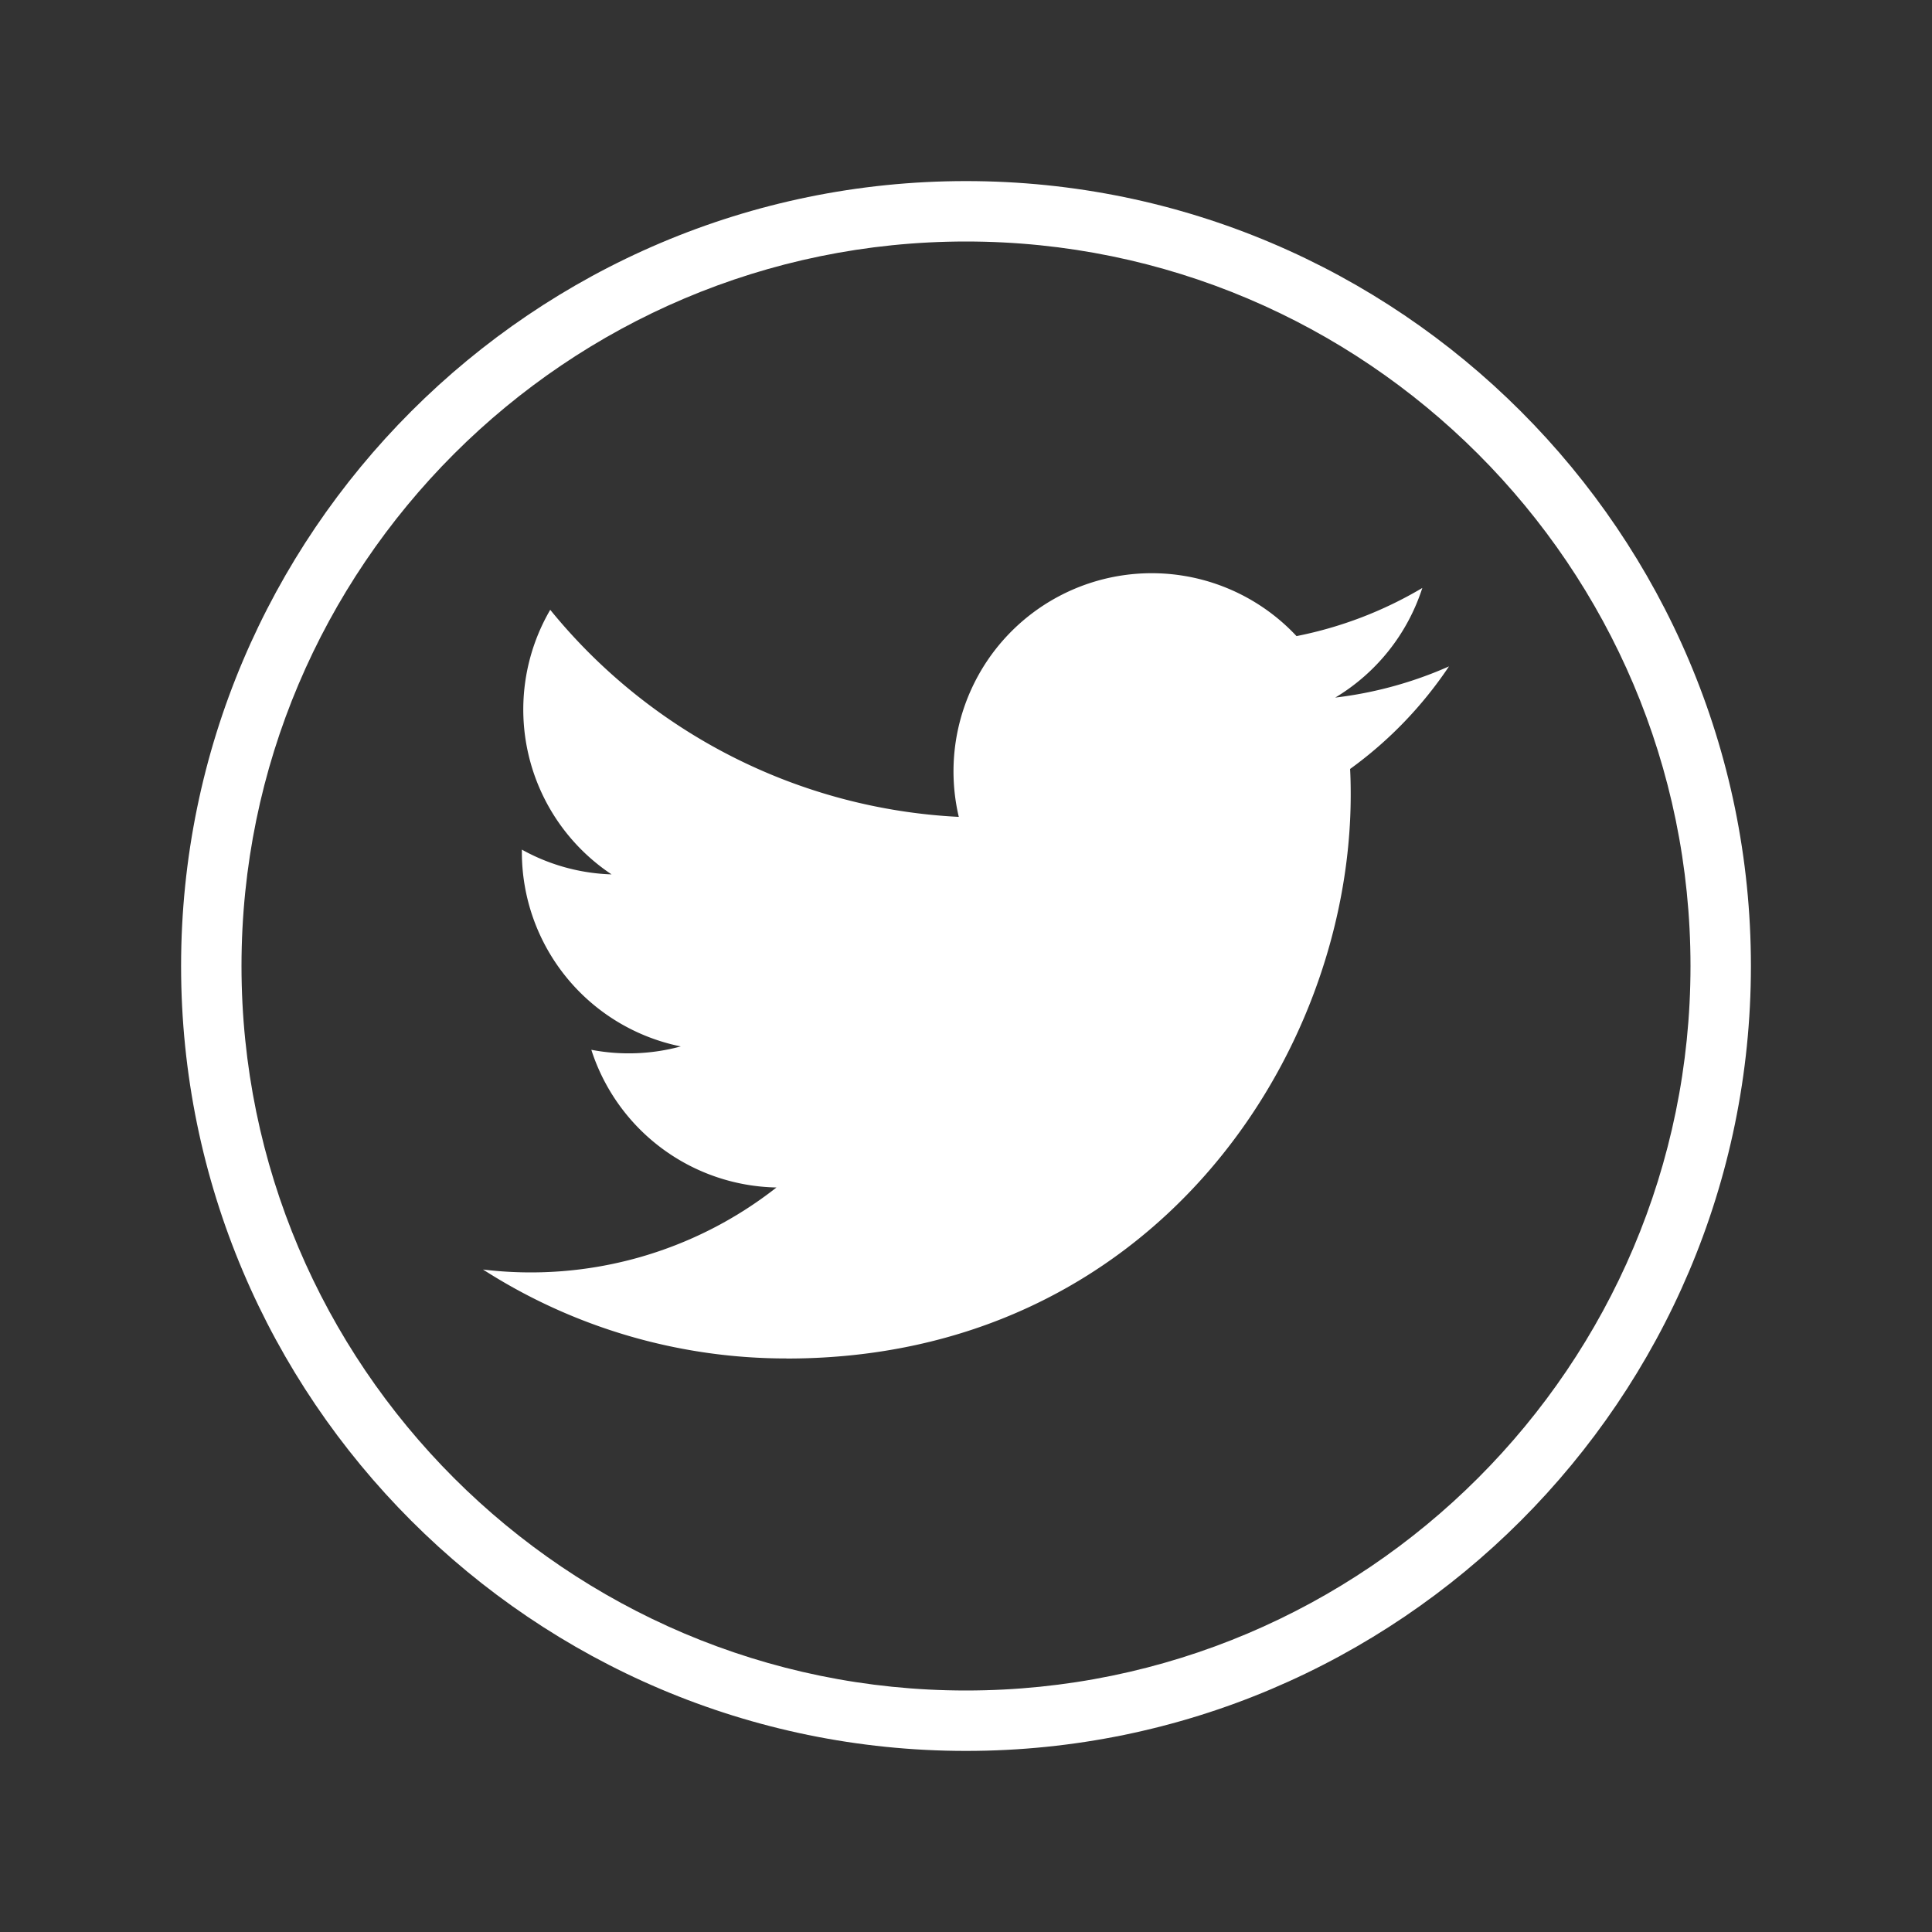 <svg xmlns="http://www.w3.org/2000/svg" width="50" height="50" viewBox="0 0 252 252"><rect x="0" y="0" width="252" height="252" fill="#333333" stroke="none"/><g fill="none" stroke-miterlimit="10" font-family="none" font-weight="none" font-size="none" text-anchor="none" style="mix-blend-mode:normal"><path d="M0 252V0h252v252z"/><g fill="#fff"><path d="M102.63 177.2c47.55 0 73.55-39.4 73.55-73.55 0-1.12-.02-2.24-.08-3.35A52.62 52.62 0 0 0 189 86.92a51.55 51.55 0 0 1-14.84 4.07 25.96 25.96 0 0 0 11.36-14.3 51.85 51.85 0 0 1-16.41 6.28 25.85 25.85 0 0 0-44.05 23.58 73.39 73.39 0 0 1-53.29-27.01 25.83 25.83 0 0 0 8 34.51 25.67 25.67 0 0 1-11.7-3.23v.33a25.86 25.86 0 0 0 20.73 25.34 25.93 25.93 0 0 1-11.67.44 25.88 25.88 0 0 0 24.15 17.96A51.87 51.87 0 0 1 63 165.59a73.23 73.23 0 0 0 39.63 11.6"/><path d="M126 228.38c-56.45 0-102.38-45.93-102.38-102.38C23.63 69.55 69.56 23.62 126 23.62c56.45 0 102.38 45.93 102.38 102.38 0 56.45-45.93 102.38-102.38 102.38zm0-196.88c-52.1 0-94.5 42.4-94.5 94.5s42.4 94.5 94.5 94.5 94.5-42.4 94.5-94.5-42.4-94.5-94.5-94.5z"/></g></g></svg>
